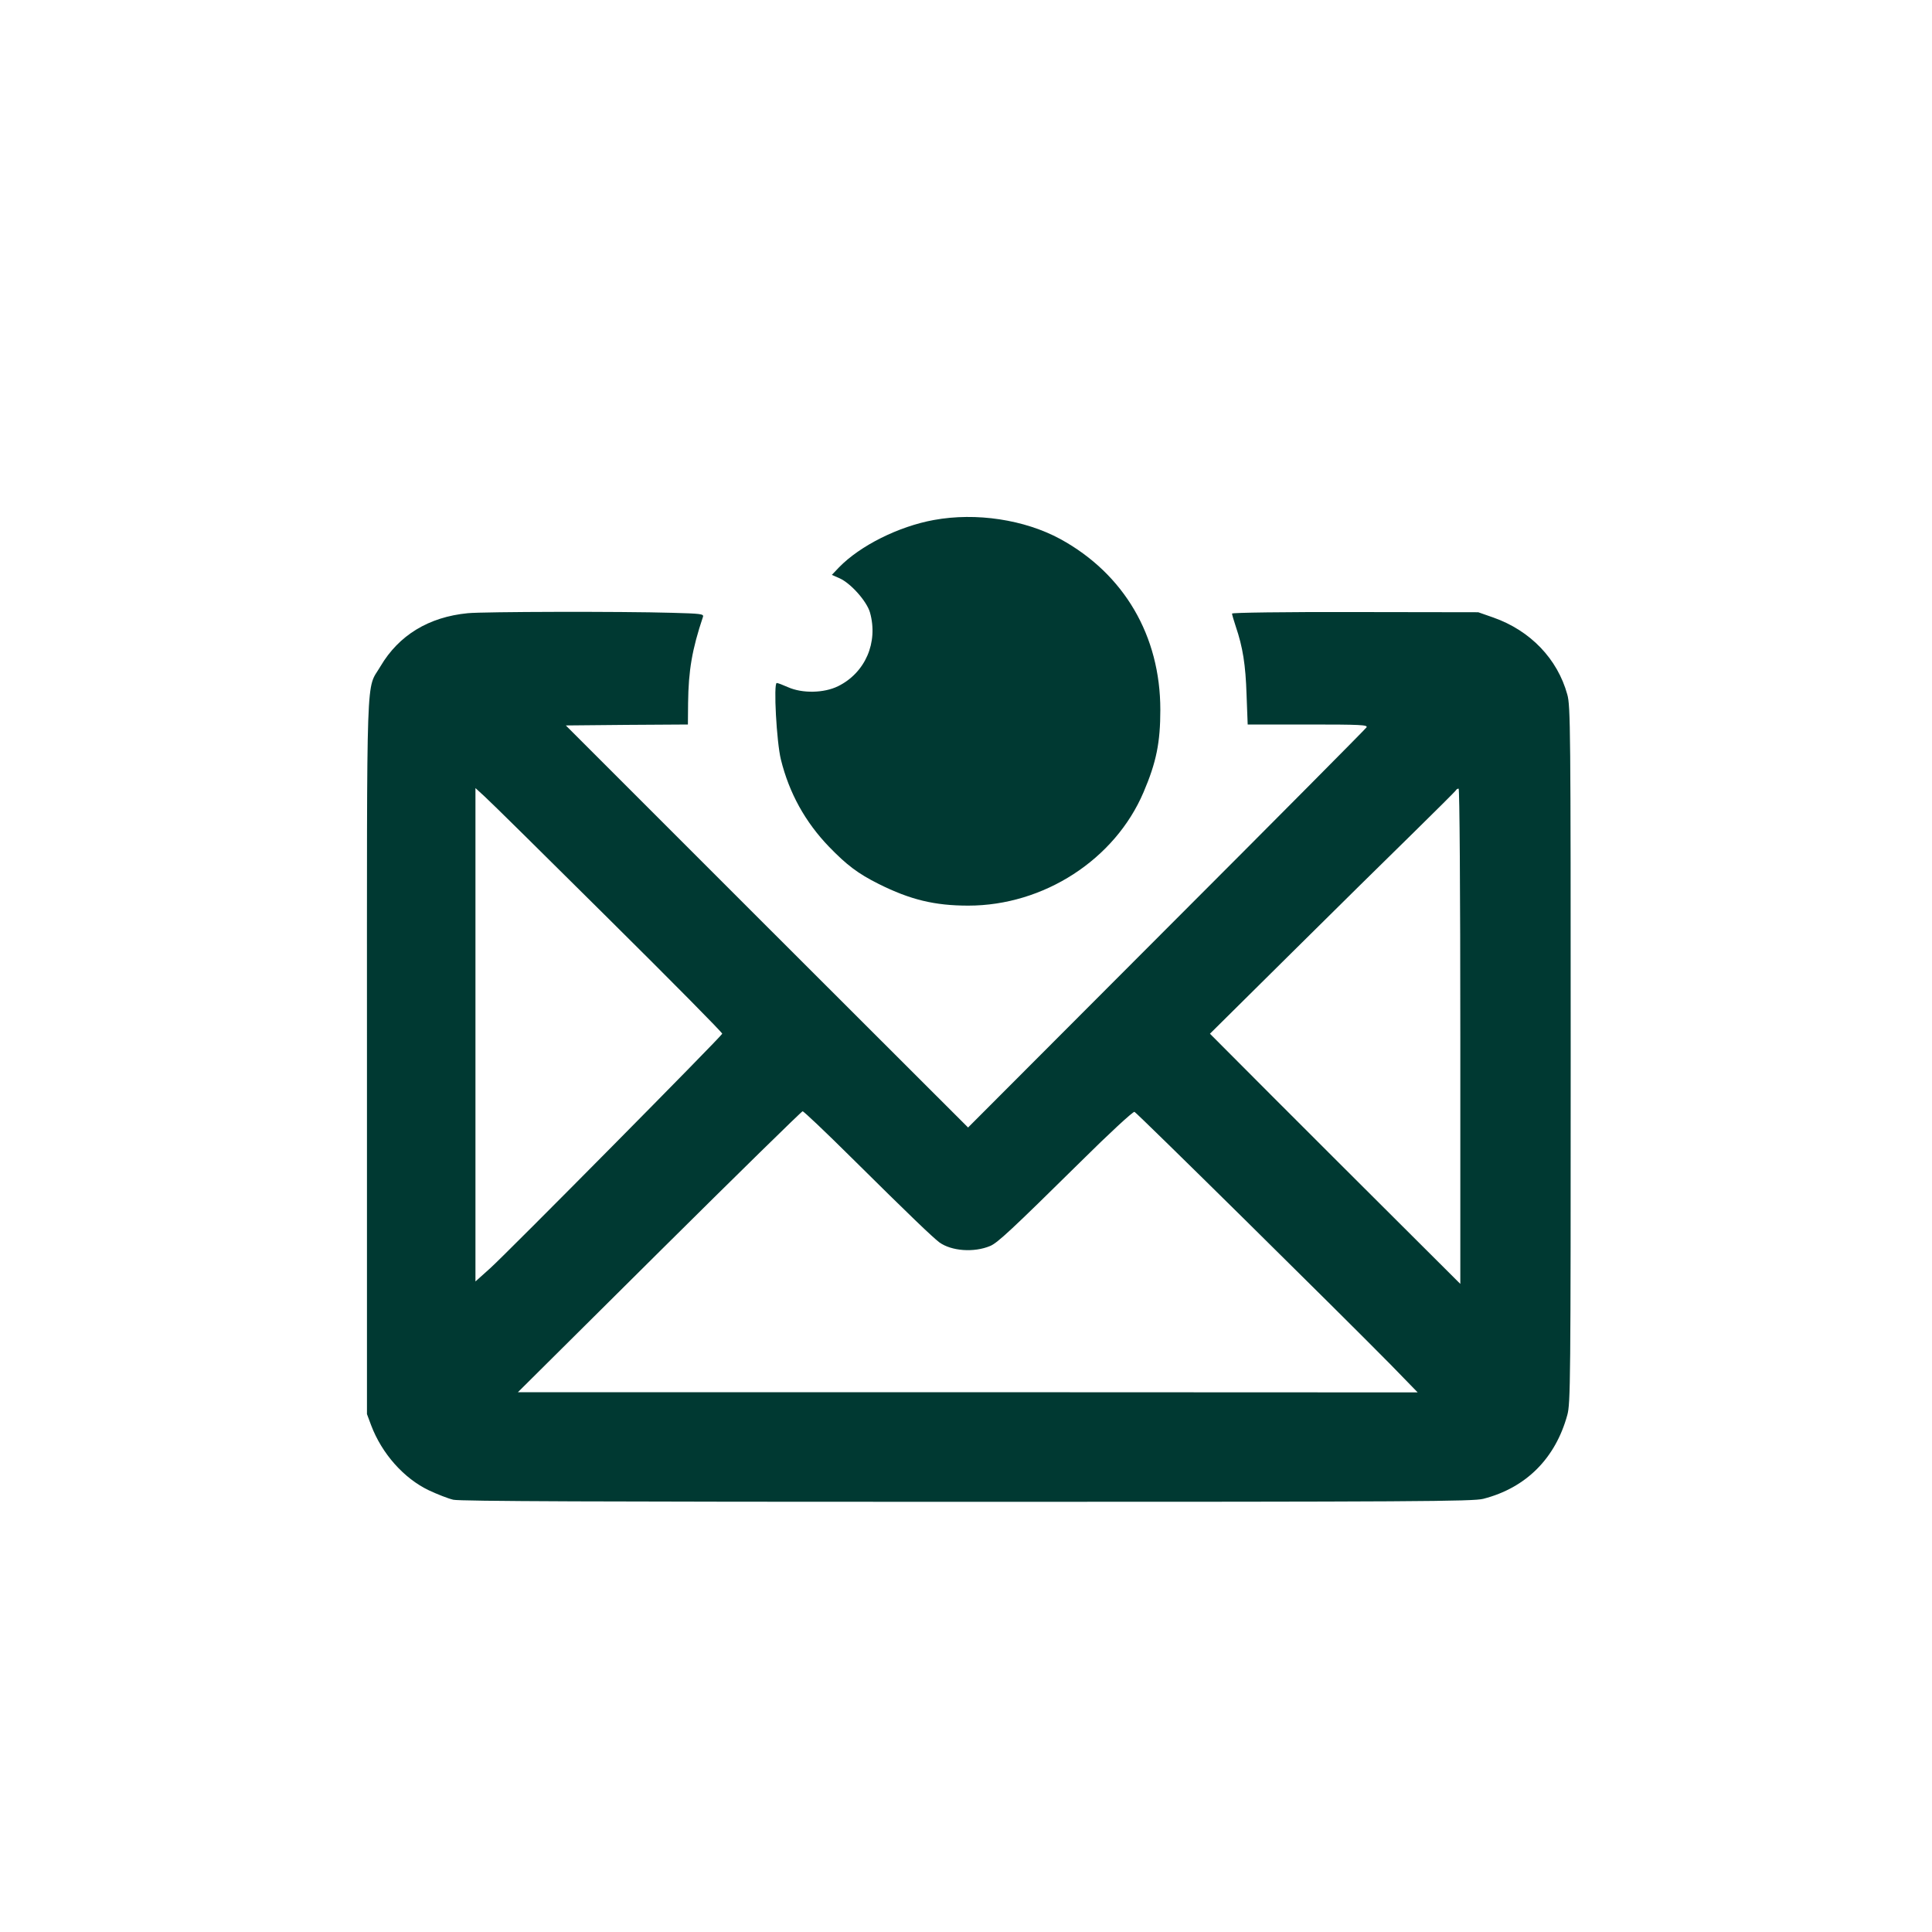 <?xml version="1.0" standalone="no"?>
<!DOCTYPE svg PUBLIC "-//W3C//DTD SVG 20010904//EN"
 "http://www.w3.org/TR/2001/REC-SVG-20010904/DTD/svg10.dtd">
<svg version="1.0" xmlns="http://www.w3.org/2000/svg"
 width="1024pt" height="1024pt" viewBox="0 0 1024 1024"
 preserveAspectRatio="xMidYMid meet">

<g transform="translate(0,1024) scale(0.1,-0.1)"
fill="#003932" stroke="none">
<path d="M4950 7484 c-187 -34 -391 -136 -503 -251 l-38 -40 41 -18 c60 -27
144 -122 161 -181 45 -159 -25 -320 -169 -391 -75 -37 -190 -39 -266 -5 -27
12 -53 22 -59 22 -18 0 -1 -314 22 -406 44 -178 129 -331 255 -462 94 -97 153
-142 263 -197 168 -84 297 -115 475 -115 400 0 777 244 929 601 68 159 89 264
89 437 0 392 -192 720 -530 905 -190 103 -446 142 -670 101z"/>
<path d="M2480 6990 c-208 -20 -366 -117 -463 -281 -78 -134 -72 52 -72 -2069
l0 -1895 22 -59 c57 -151 174 -282 306 -345 45 -21 103 -44 130 -50 35 -8 761
-11 2724 -11 2375 0 2683 2 2735 16 226 58 382 214 445 444 17 61 18 171 18
1910 0 1732 -1 1849 -18 1909 -52 189 -196 339 -392 408 l-80 28 -652 1 c-373
1 -653 -3 -653 -8 0 -5 9 -36 20 -69 37 -109 52 -202 57 -361 l6 -158 319 0
c281 0 318 -2 311 -15 -5 -8 -482 -489 -1061 -1068 l-1051 -1053 -1066 1065
-1066 1066 323 3 324 2 1 113 c2 173 21 285 79 458 5 15 -13 17 -163 21 -270
8 -1001 6 -1083 -2z m743 -1617 c335 -332 607 -607 605 -612 -5 -15 -1145
-1167 -1230 -1243 l-78 -70 0 1307 0 1308 48 -44 c26 -23 321 -314 655 -646z
m4517 -625 l0 -1313 -341 340 c-188 187 -486 485 -664 663 l-322 323 426 422
c234 232 527 521 651 642 123 121 226 223 228 228 2 4 8 7 13 7 5 0 9 -524 9
-1312z m-3230 -641 c320 -317 429 -421 469 -452 64 -46 183 -55 269 -19 39 16
115 87 480 447 149 148 278 267 285 264 12 -4 1098 -1076 1357 -1339 l144
-148 -2384 1 -2385 0 750 745 c412 409 754 744 759 744 6 0 121 -109 256 -243z"/>
</g>
</svg>
